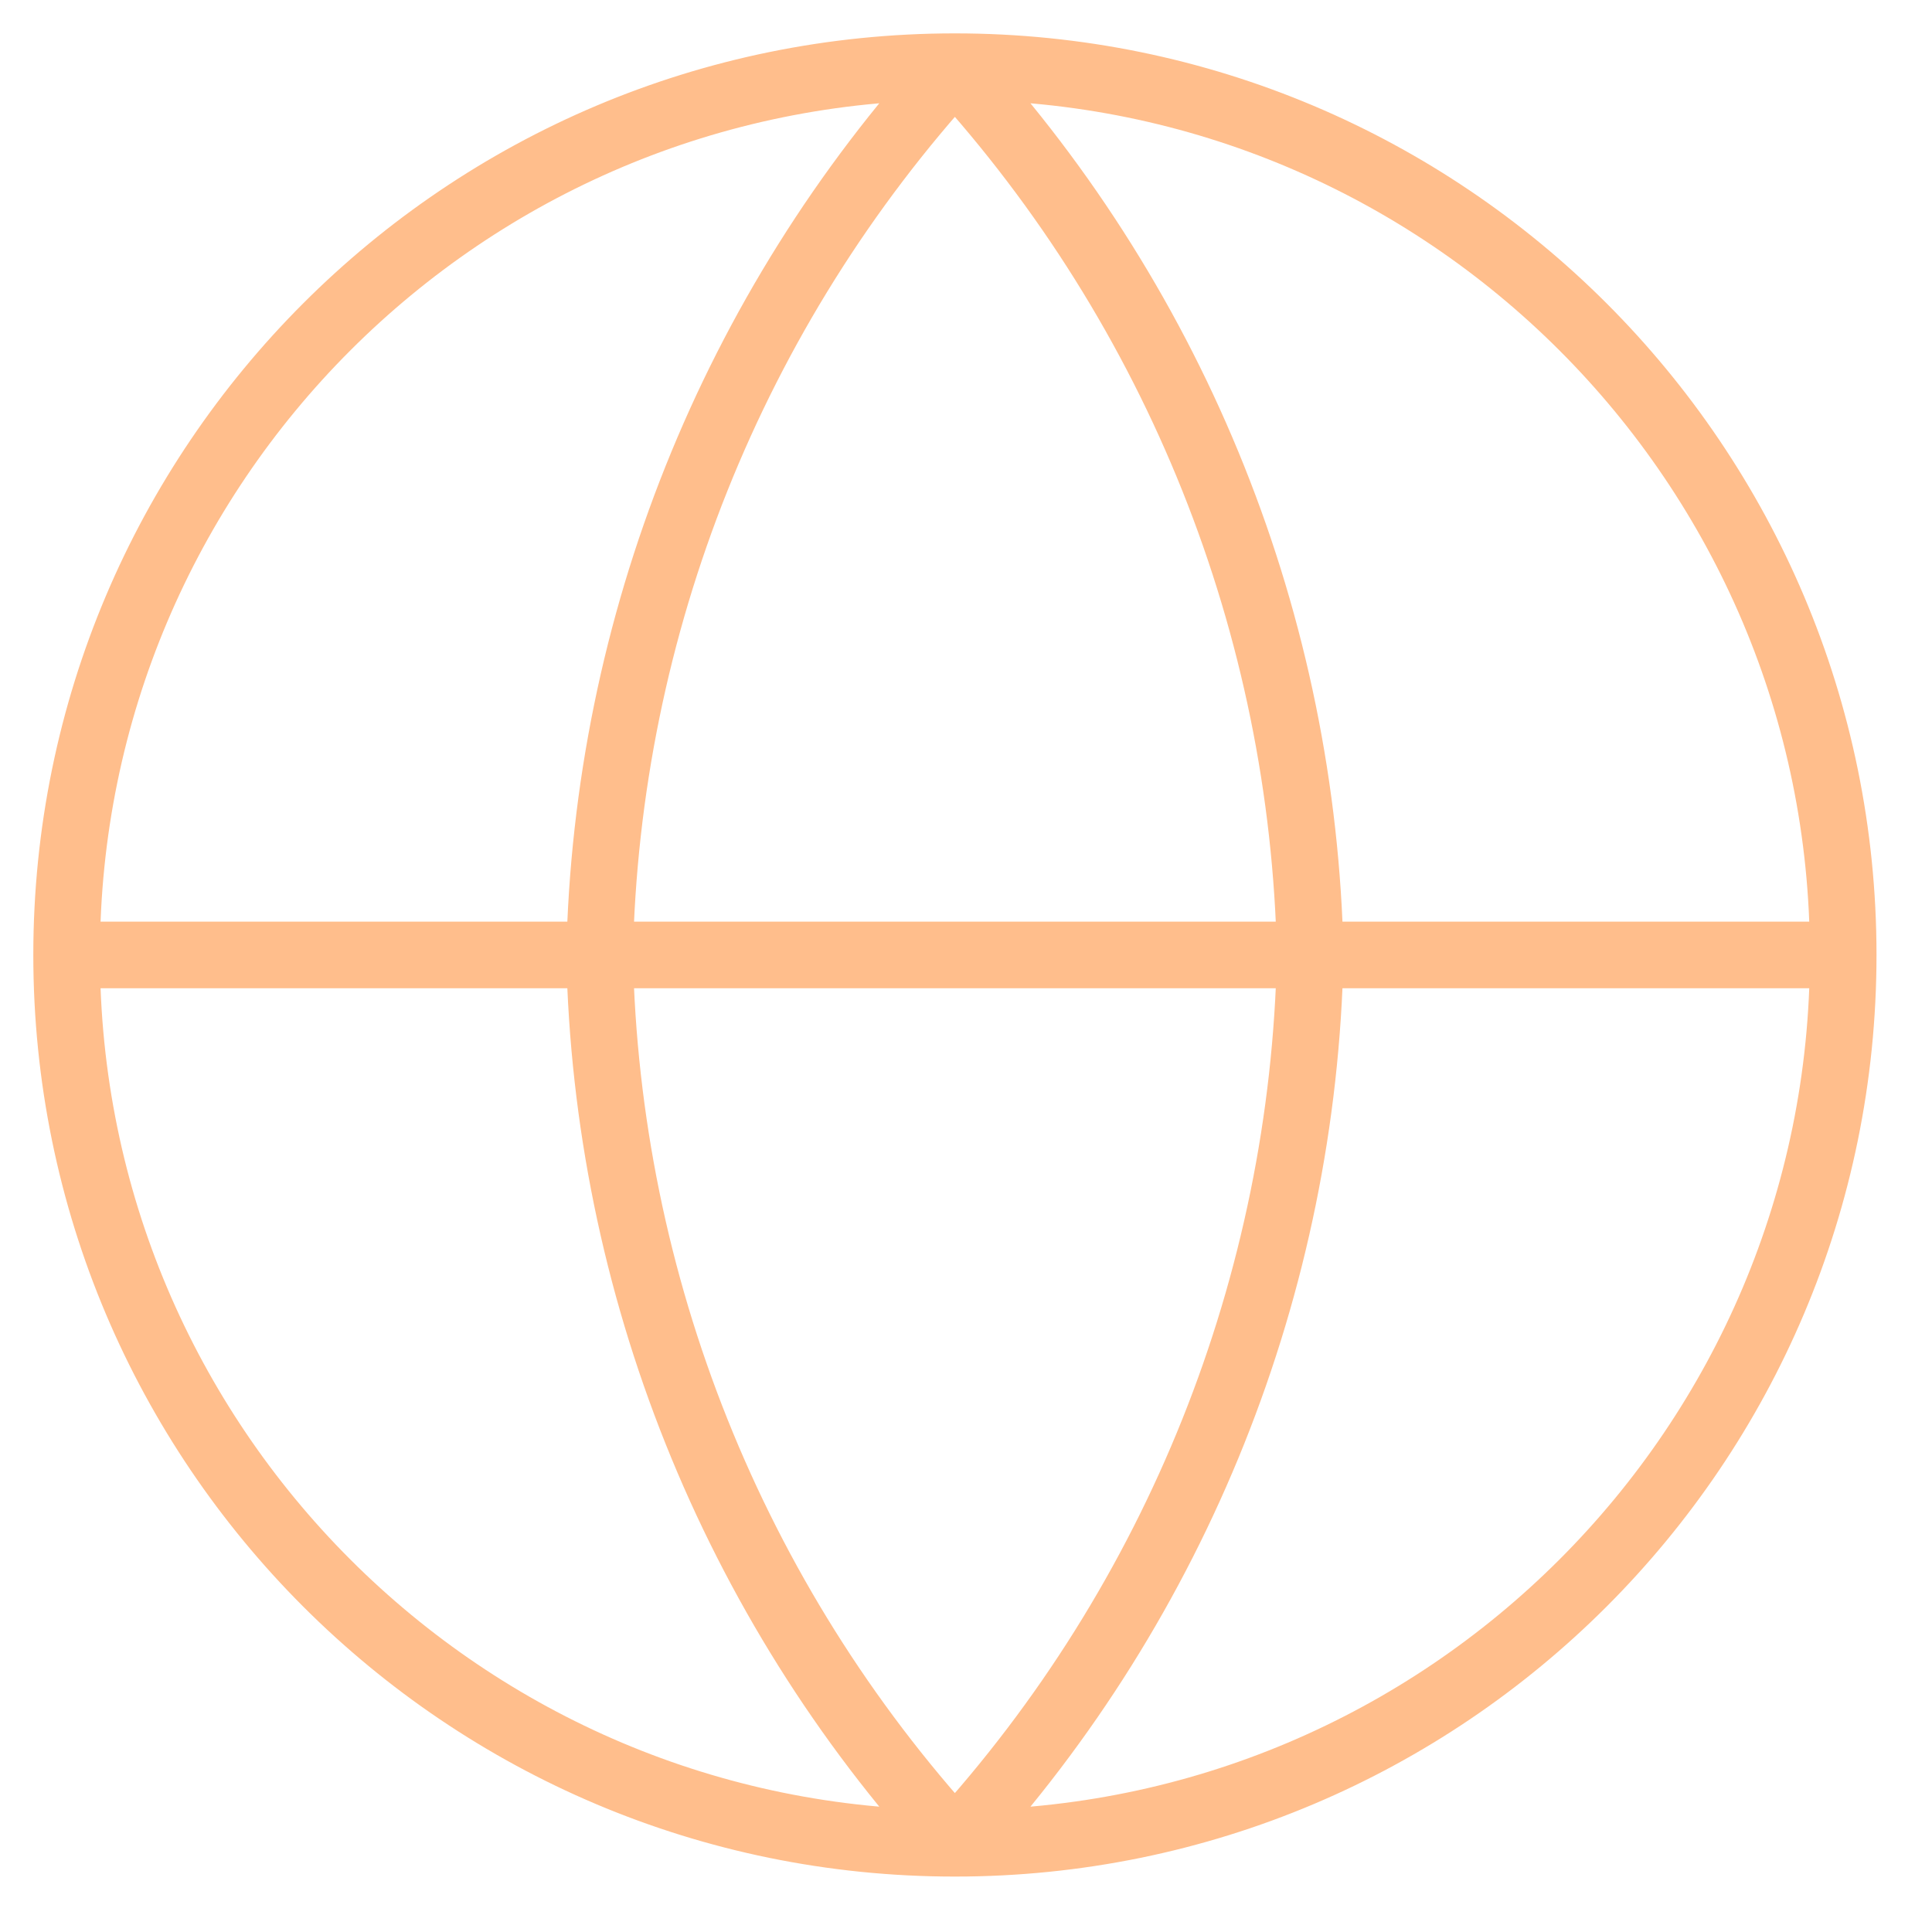 <?xml version="1.0" encoding="UTF-8"?> <svg xmlns="http://www.w3.org/2000/svg" width="29" height="29" viewBox="0 0 29 29" fill="none"><path d="M1 14.334H27.667M1 14.334C1 21.698 6.97 27.668 14.333 27.668M1 14.334C1 6.971 6.97 1.001 14.333 1.001M27.667 14.334C27.667 21.698 21.697 27.668 14.333 27.668M27.667 14.334C27.667 6.971 21.697 1.001 14.333 1.001M14.333 1.001C17.668 4.652 19.564 9.39 19.667 14.334C19.564 19.278 17.668 24.017 14.333 27.668M14.333 1.001C10.998 4.652 9.103 9.39 9 14.334C9.103 19.278 10.998 24.017 14.333 27.668" stroke="#FFBE8C" stroke-linecap="round" stroke-linejoin="round"></path></svg> 
